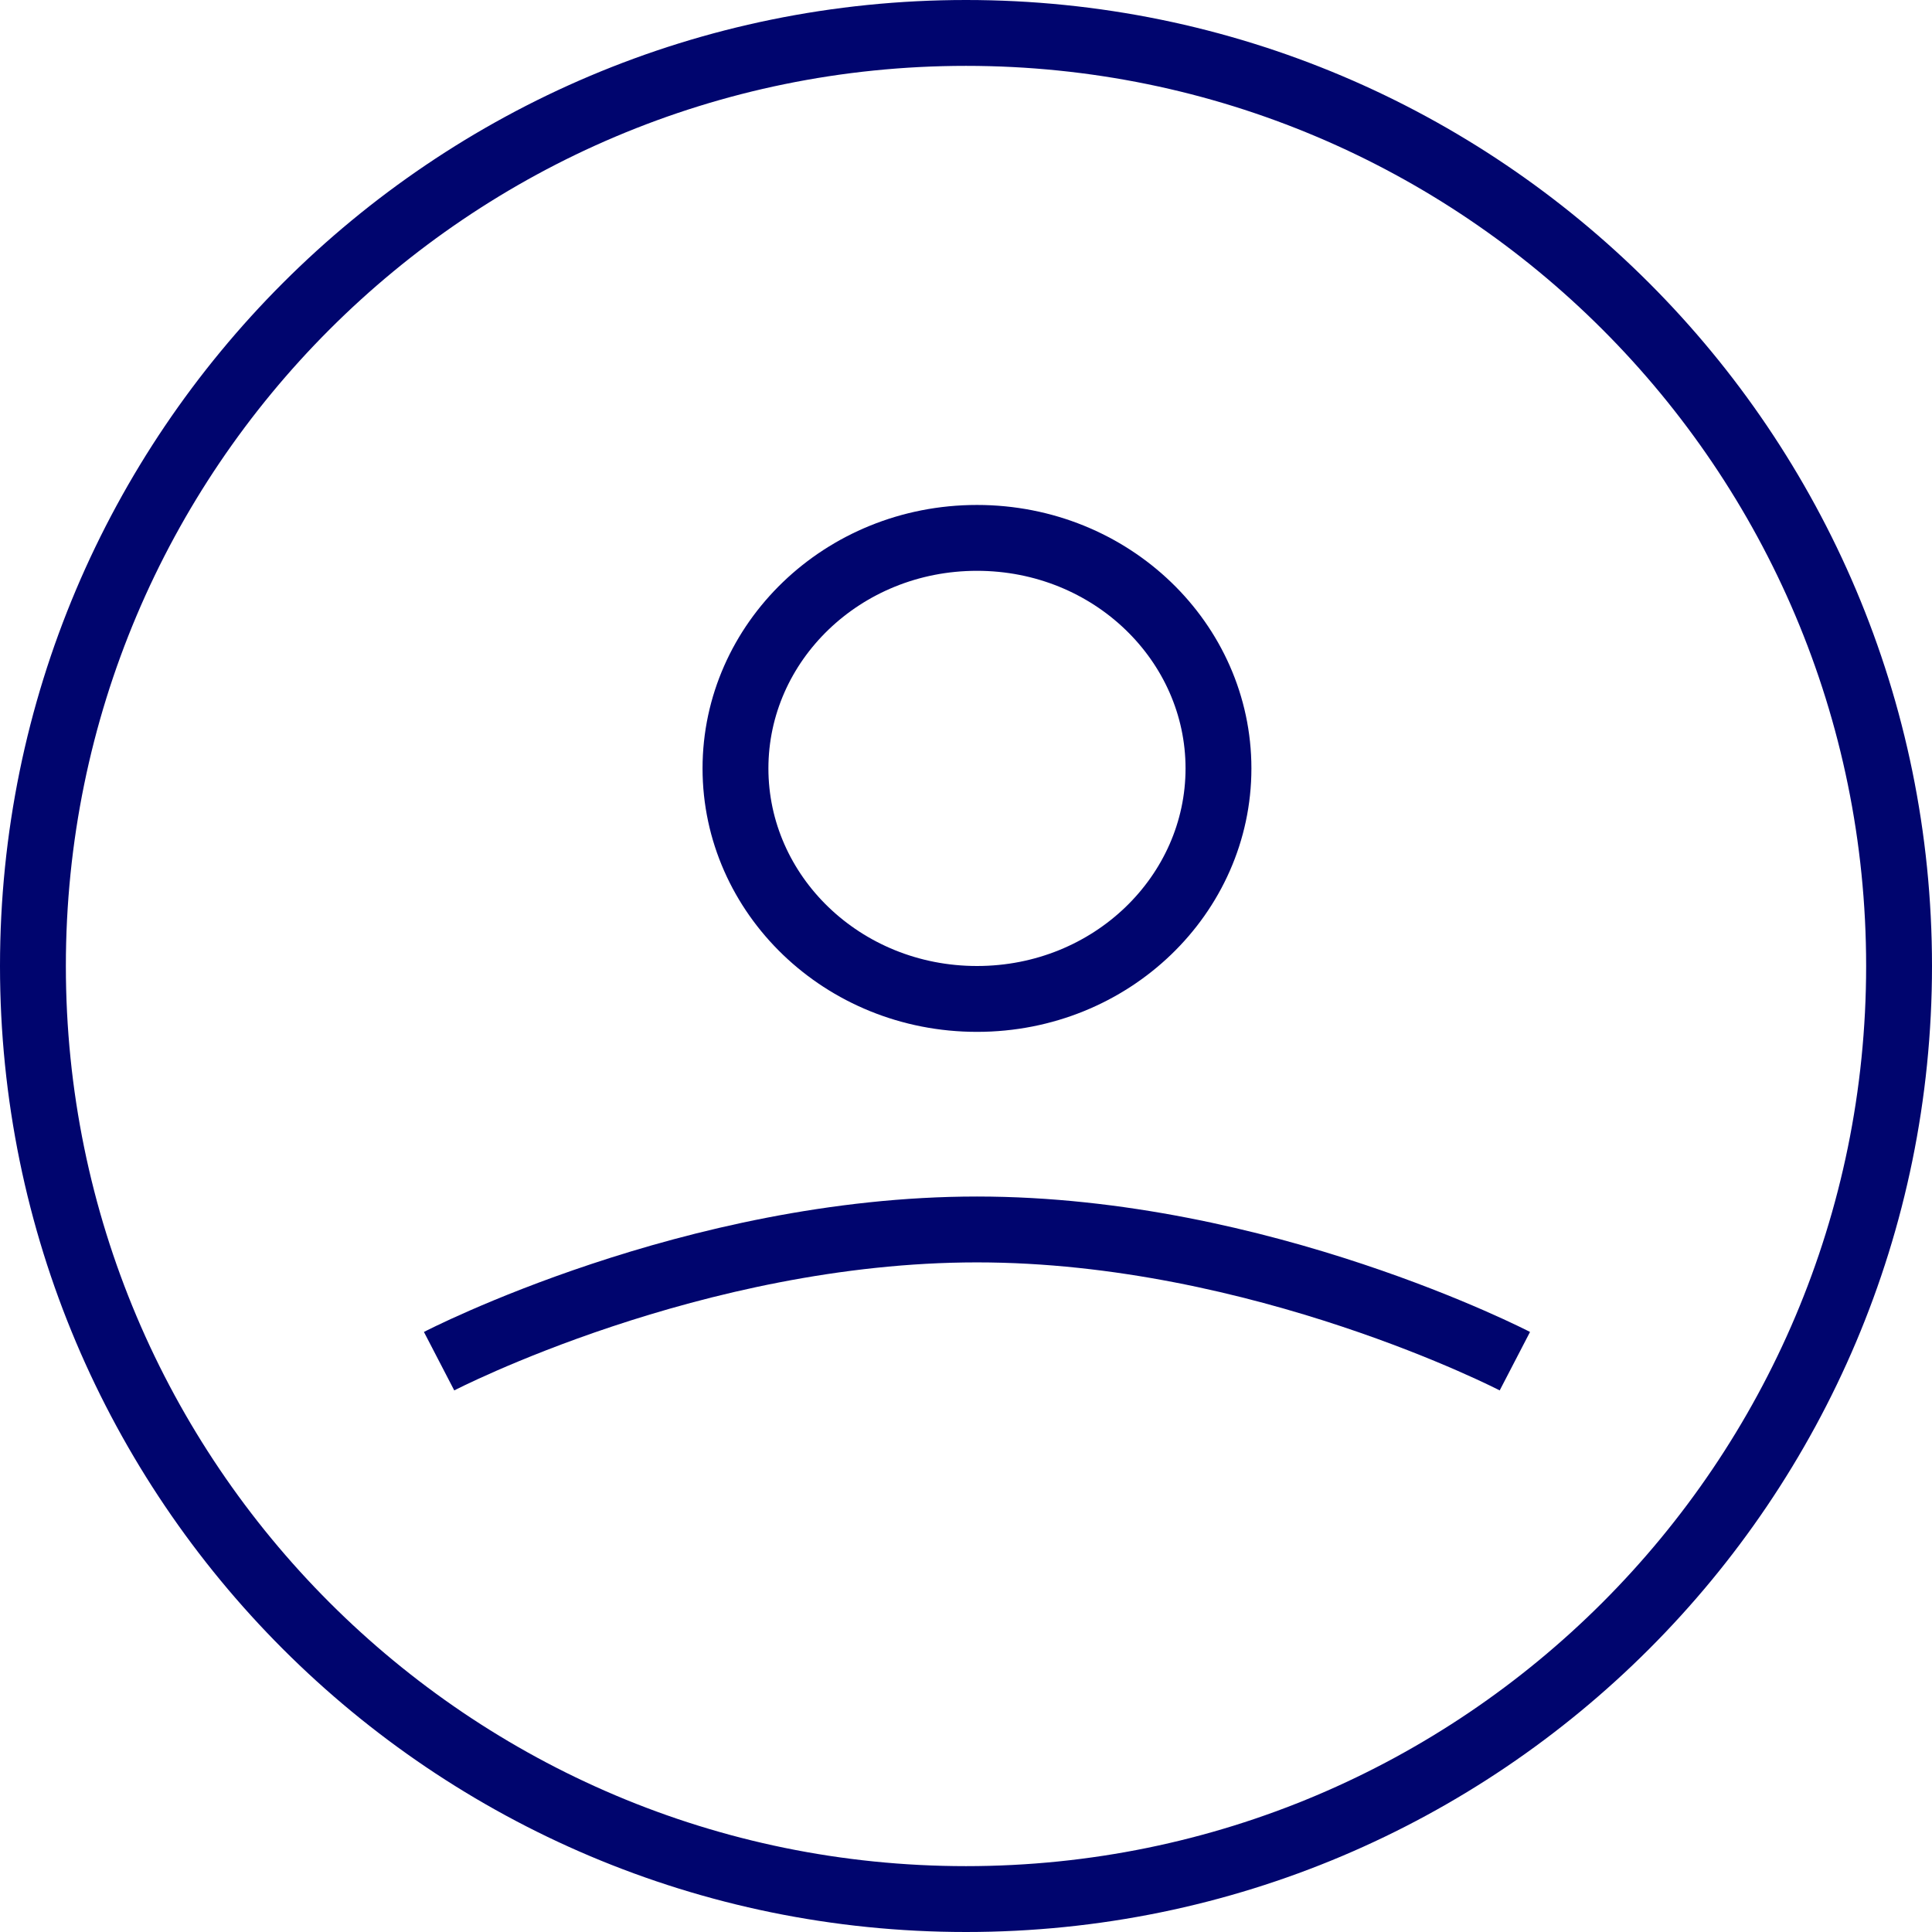 <?xml version="1.0" encoding="UTF-8"?>
<svg xmlns="http://www.w3.org/2000/svg" width="88" height="88" viewBox="0 0 88 88" fill="none">
  <path d="M44 86.5C67.472 86.5 86.5 67.472 86.5 44C86.5 20.528 67.472 1.5 44 1.5C20.528 1.5 1.5 20.528 1.5 44C1.5 67.472 20.528 86.5 44 86.5Z" stroke="#00056E" stroke-width="3"></path>
  <path d="M55.5 35C55.5 40.742 50.633 45.5 44.5 45.5C38.367 45.5 33.5 40.742 33.5 35C33.5 29.258 38.367 24.5 44.5 24.5C50.633 24.5 55.5 29.258 55.5 35Z" stroke="#00056E" stroke-width="3"></path>
  <path d="M20 62C20 62 31.567 56 44.5 56C57.433 56 69 62 69 62" stroke="#00056E" stroke-width="3"></path>
</svg>

